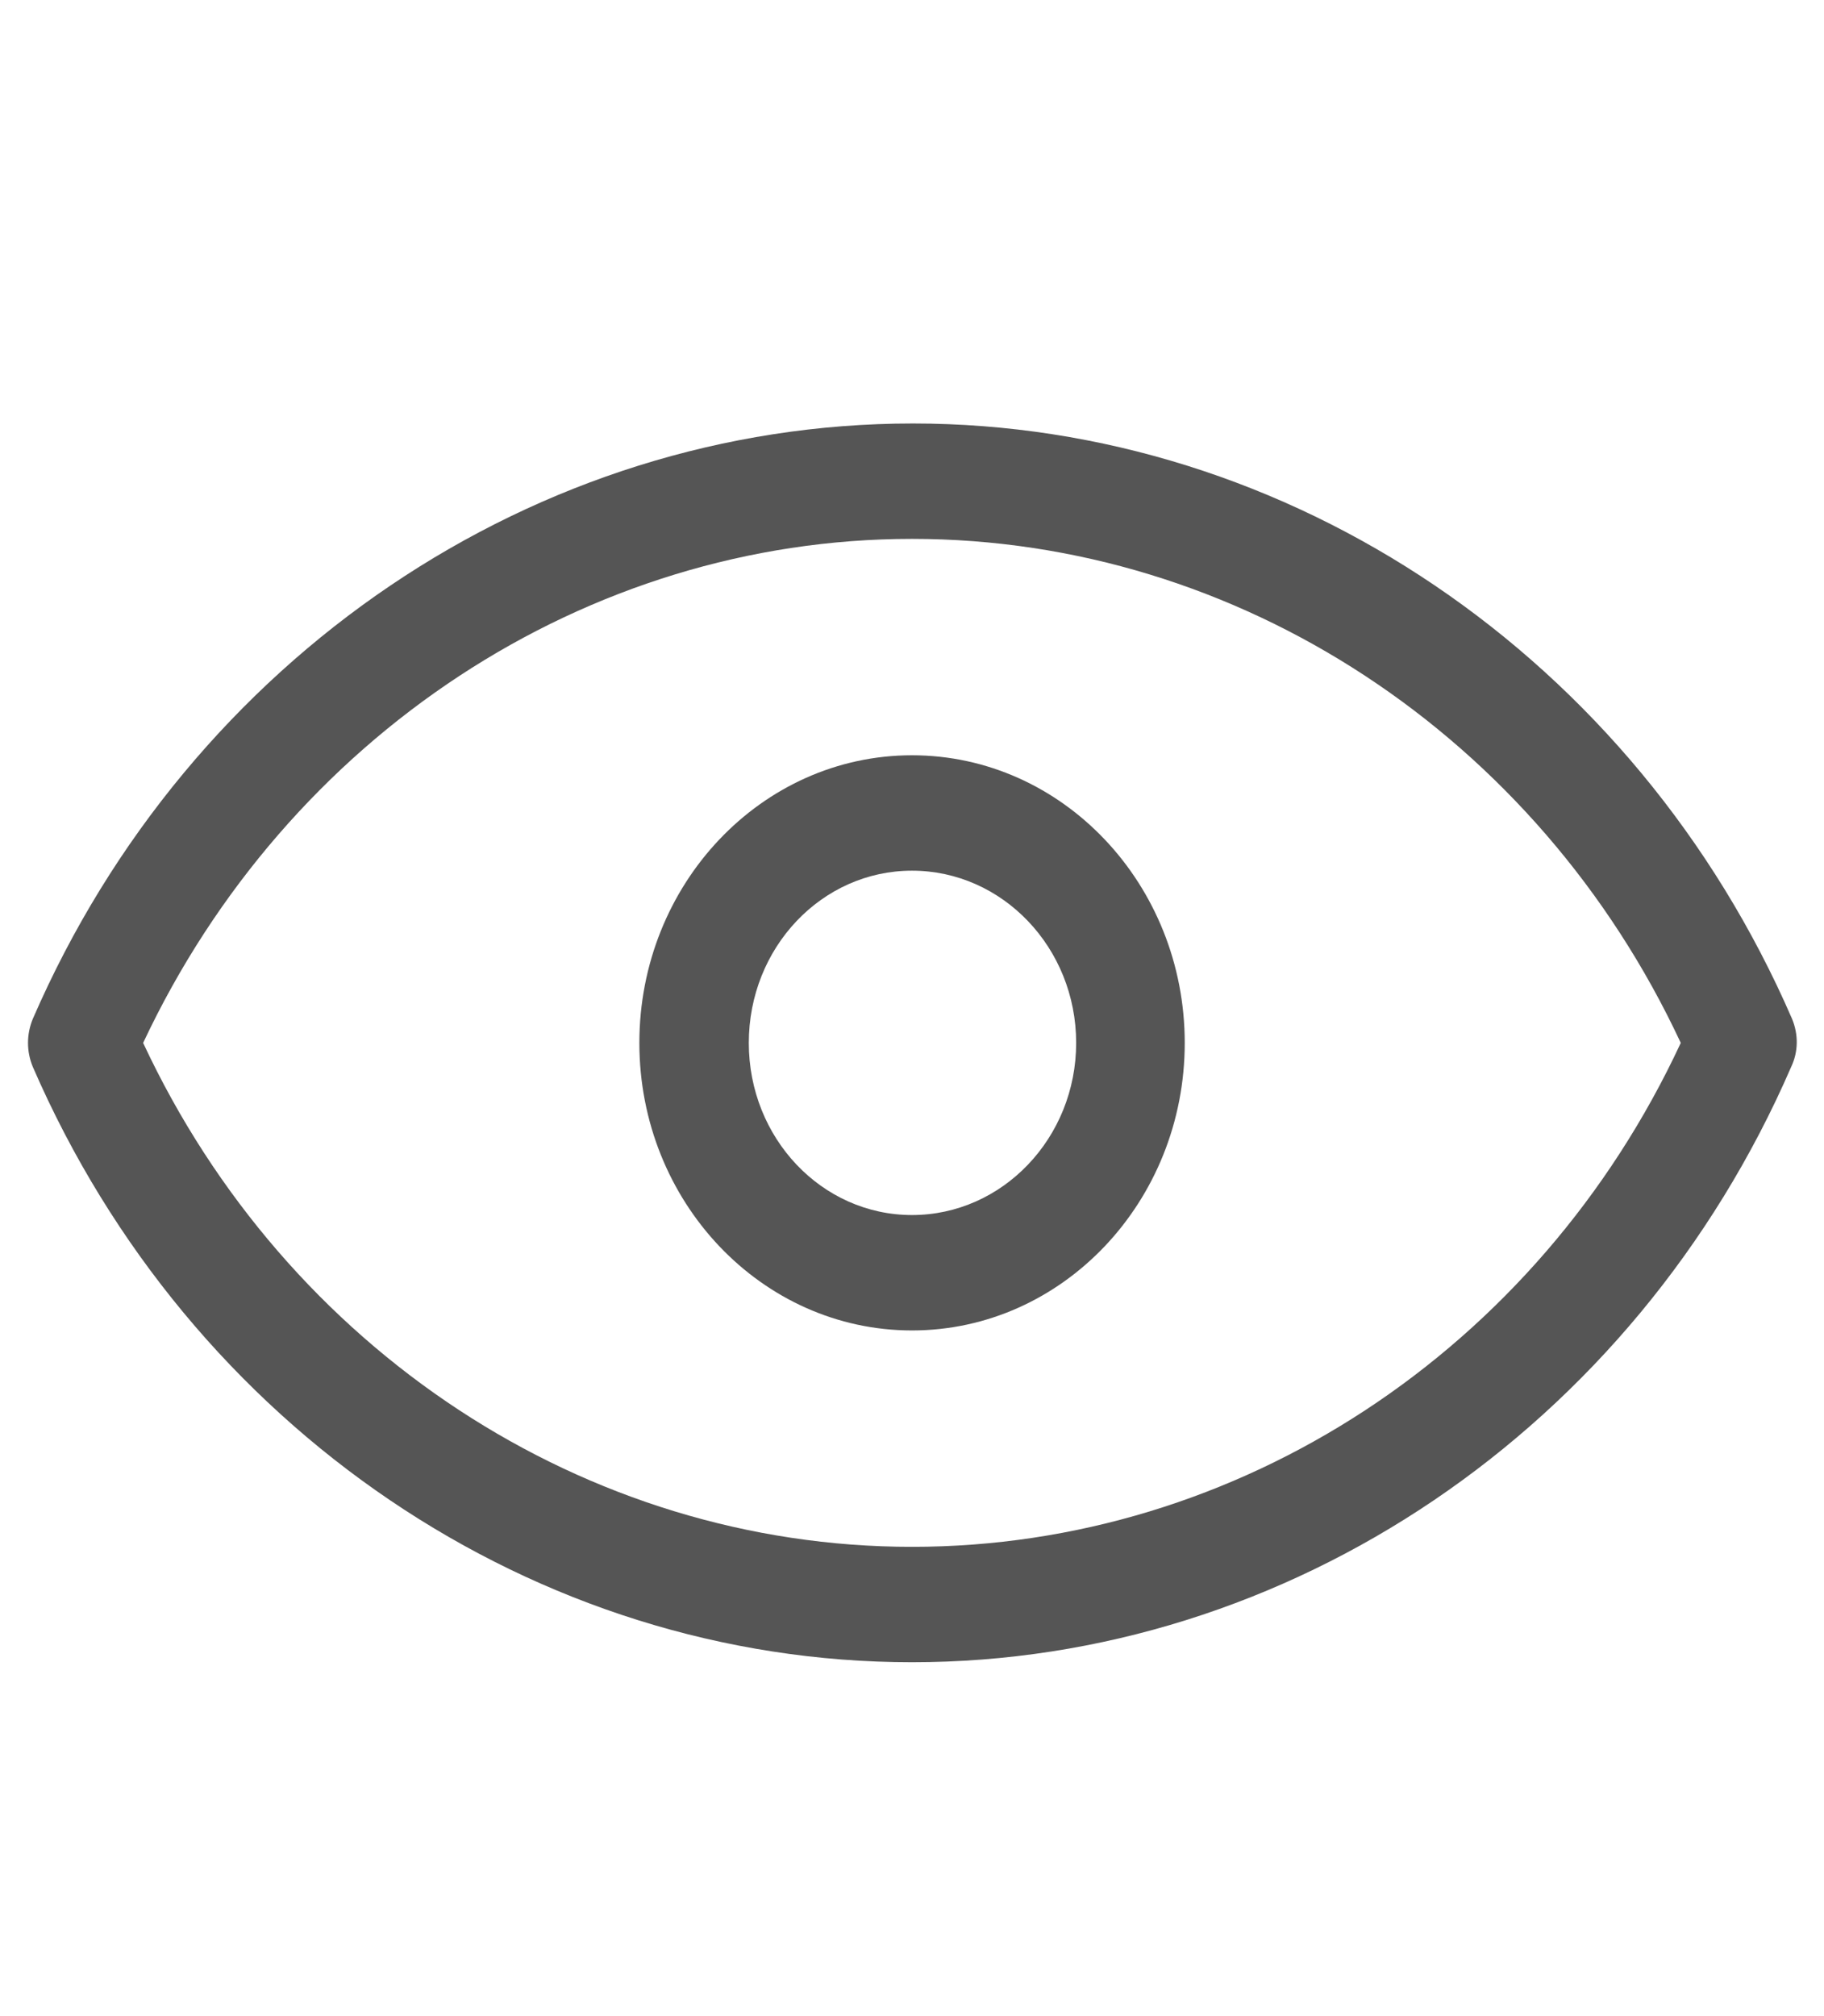 <svg width="19" height="21" viewBox="0 0 19 21" fill="none" xmlns="http://www.w3.org/2000/svg">
<path d="M18.667 10.612C17.033 6.845 13.433 4.411 9.509 4.411C5.586 4.411 1.976 6.845 0.342 10.612C0.275 10.773 0.275 10.953 0.342 11.113C1.976 14.88 5.576 17.314 9.5 17.314C13.423 17.314 17.024 14.88 18.658 11.113C18.734 10.953 18.734 10.773 18.667 10.612ZM9.5 16.112C6.099 16.112 2.983 14.059 1.491 10.863C2.992 7.667 6.108 5.613 9.5 5.613C12.901 5.613 16.017 7.667 17.508 10.863C16.017 14.069 12.901 16.112 9.5 16.112Z" fill="#555555"/>
<path d="M9.5 7.867C7.933 7.867 6.66 9.21 6.66 10.863C6.66 12.516 7.933 13.858 9.5 13.858C11.068 13.858 12.341 12.516 12.341 10.863C12.341 9.21 11.068 7.867 9.5 7.867ZM9.5 12.656C8.56 12.656 7.8 11.854 7.8 10.863C7.8 9.871 8.56 9.069 9.5 9.069C10.441 9.069 11.21 9.871 11.21 10.863C11.21 11.854 10.441 12.656 9.5 12.656Z" fill="#555555"/>
</svg>

